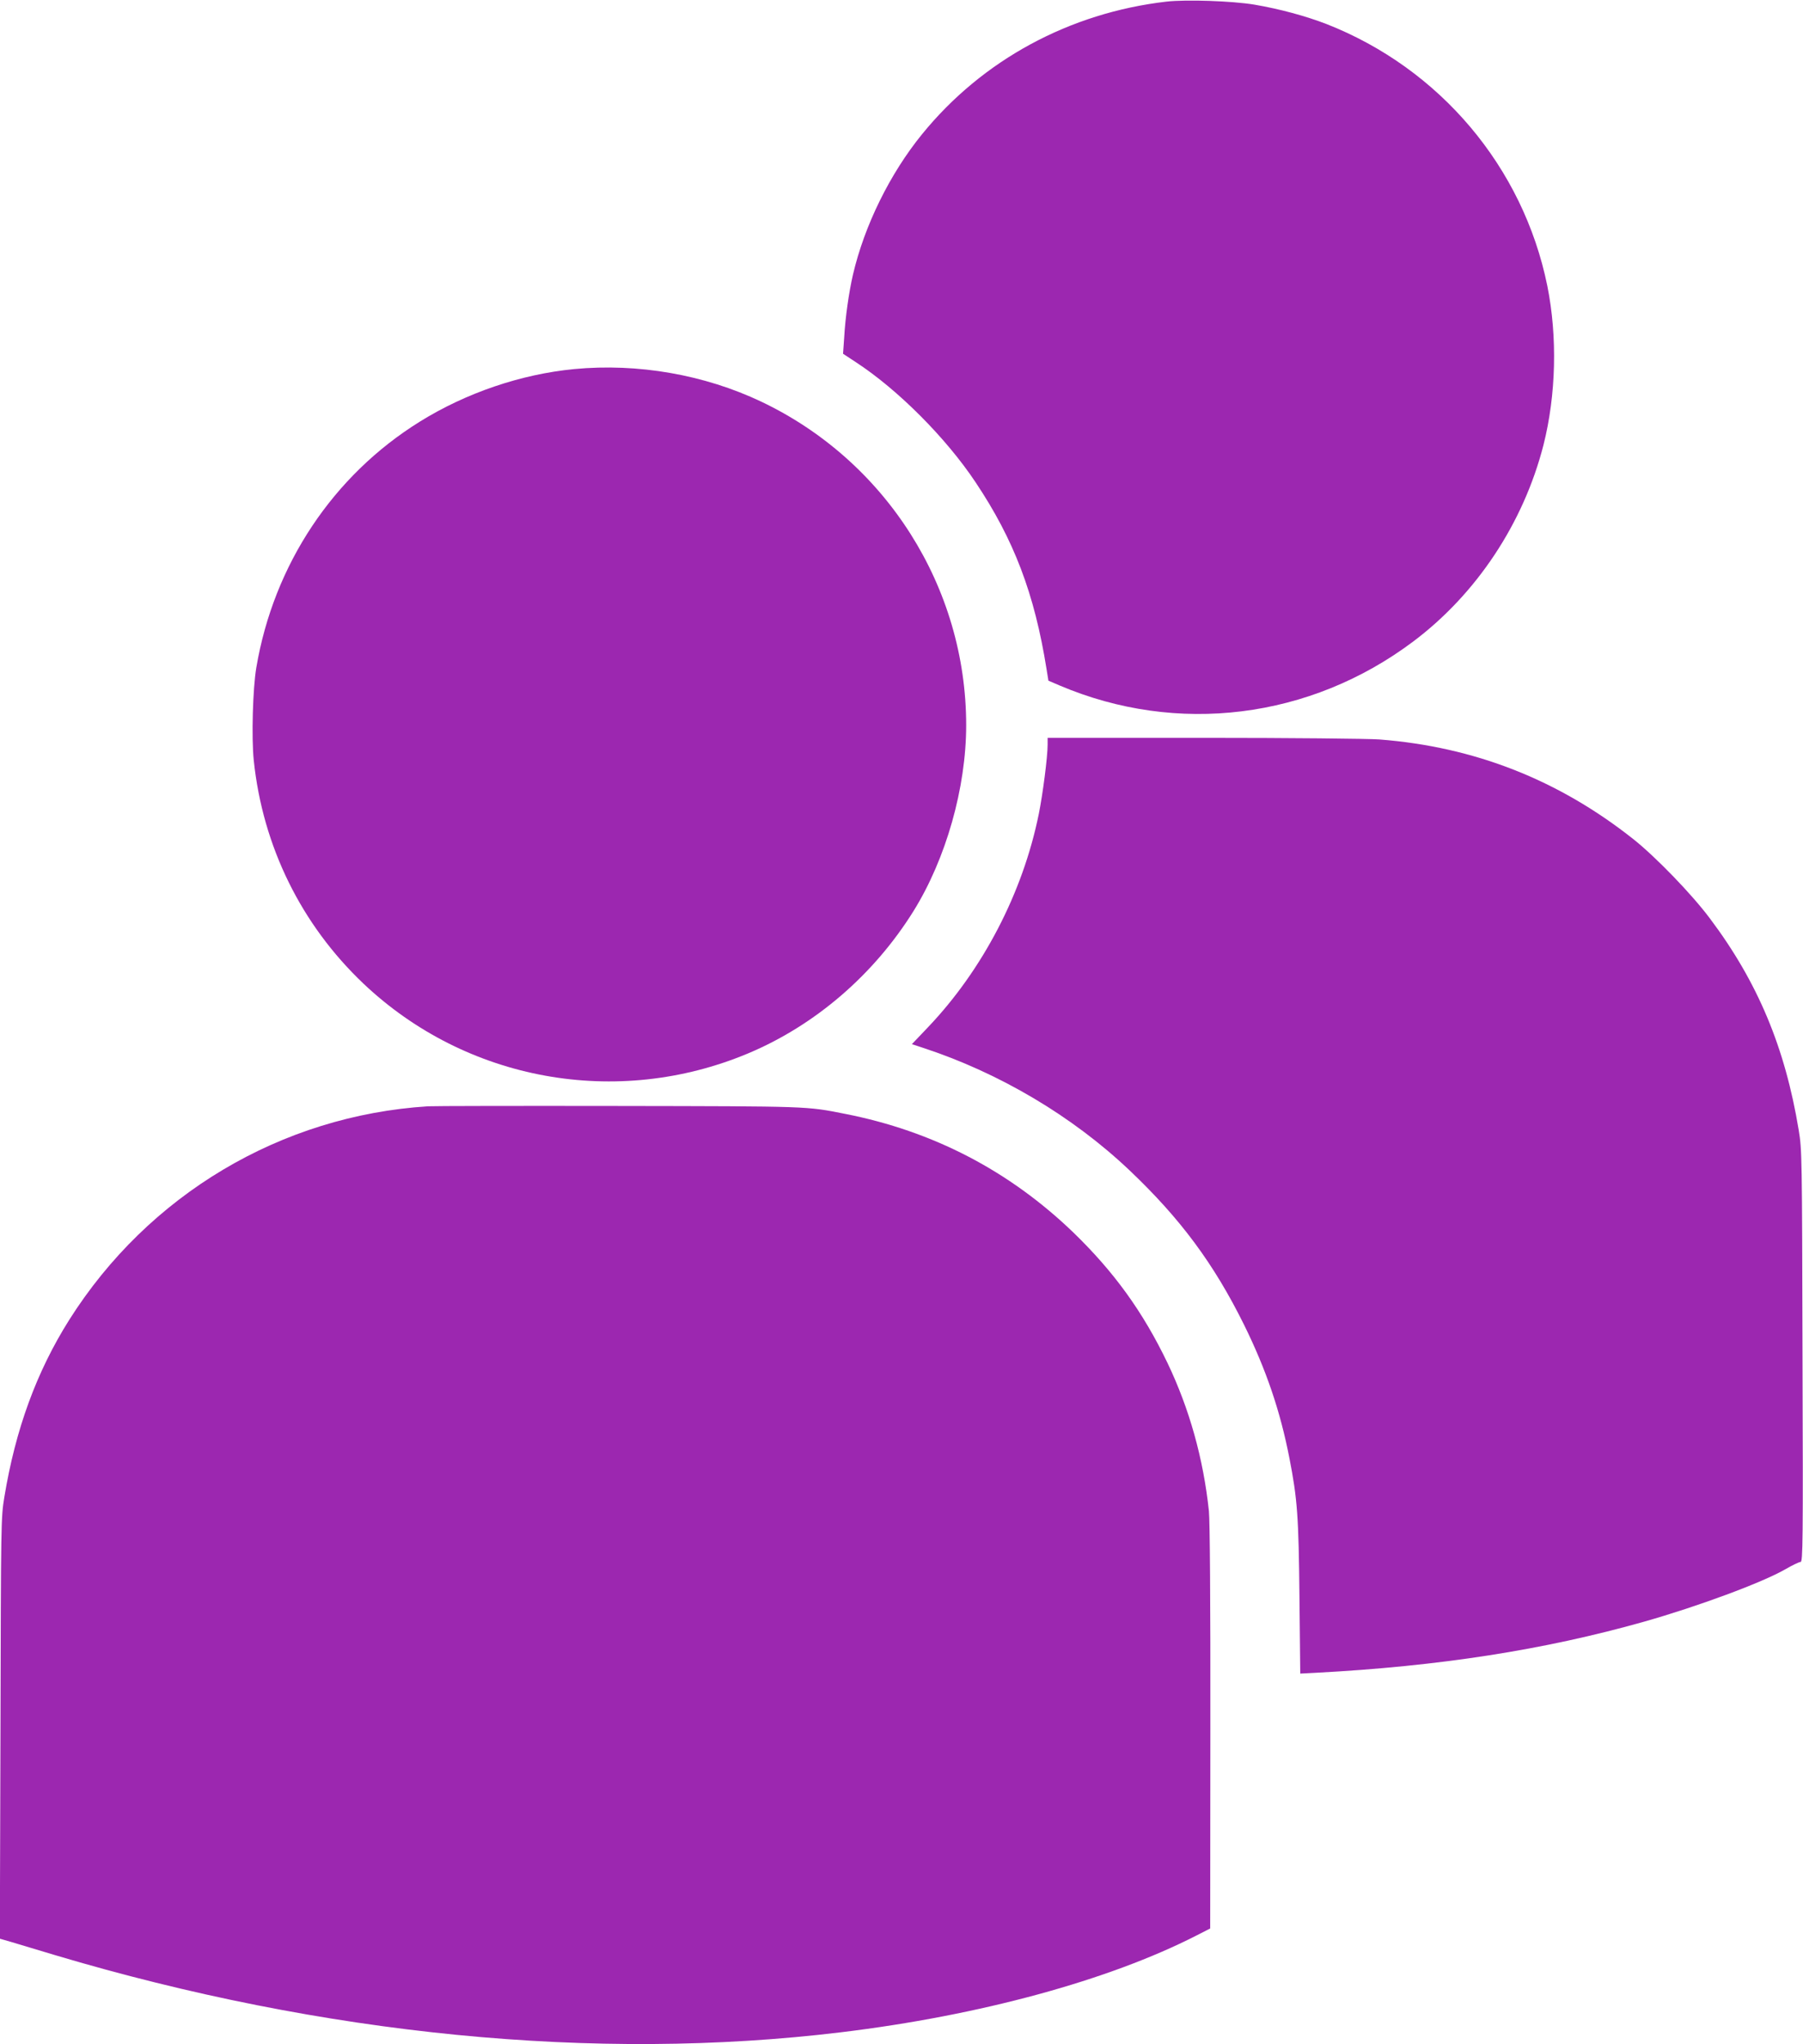 <?xml version="1.0" standalone="no"?>
<!DOCTYPE svg PUBLIC "-//W3C//DTD SVG 20010904//EN"
 "http://www.w3.org/TR/2001/REC-SVG-20010904/DTD/svg10.dtd">
<svg version="1.0" xmlns="http://www.w3.org/2000/svg"
 width="1129pt" height="1280pt" viewBox="0 0 1129 1280"
 preserveAspectRatio="xMidYMid meet">
<g transform="translate(0,1280) scale(0.1,-0.1)"
fill="#9c27b0" stroke="none">
<path d="M7305 12790 c-607 -70 -1153 -365 -1531 -830 -201 -247 -361 -571
-433 -880 -25 -108 -48 -267 -55 -395 l-7 -100 79 -52 c264 -172 566 -475 751
-753 240 -359 369 -698 444 -1168 l12 -74 70 -30 c736 -313 1568 -210 2214
275 397 298 691 742 816 1231 79 312 88 678 24 996 -151 743 -672 1361 -1384
1640 -130 50 -292 94 -450 121 -138 23 -426 33 -550 19z"/>
<path d="M3595 10489 c-331 -32 -675 -148 -966 -329 -543 -337 -915 -895
-1024 -1540 -22 -130 -31 -438 -16 -581 56 -538 297 -1028 687 -1398 644 -610
1587 -781 2408 -437 420 176 788 493 1036 891 204 328 330 773 330 1164 0 864
-501 1654 -1283 2026 -356 169 -772 242 -1172 204z"/>
<path d="M6560 8138 c0 -77 -30 -309 -55 -433 -100 -495 -351 -977 -695 -1338
l-100 -105 67 -22 c480 -157 939 -429 1297 -769 318 -302 527 -584 716 -966
138 -280 227 -541 284 -835 50 -256 58 -365 63 -872 l5 -477 97 5 c774 41
1429 143 2056 320 335 95 741 245 886 329 43 25 85 45 94 45 14 0 16 116 12
1288 -3 1257 -3 1290 -24 1417 -85 515 -256 925 -555 1323 -113 152 -340 386
-478 496 -470 373 -997 580 -1593 626 -67 5 -562 10 -1099 10 l-978 0 0 -42z"/>
<path d="M2680 5873 c-919 -58 -1751 -553 -2247 -1338 -204 -324 -336 -684
-406 -1110 -21 -127 -21 -159 -24 -1447 l-4 -1317 73 -21 c40 -12 163 -49 273
-82 1681 -501 3384 -669 4921 -483 869 105 1676 325 2226 606 l86 44 1 1258
c1 797 -3 1293 -9 1355 -35 330 -122 640 -259 927 -154 321 -335 571 -590 818
-401 386 -879 635 -1431 743 -243 48 -218 47 -1420 49 -624 1 -1160 0 -1190
-2z"/>
</g>
</svg>
